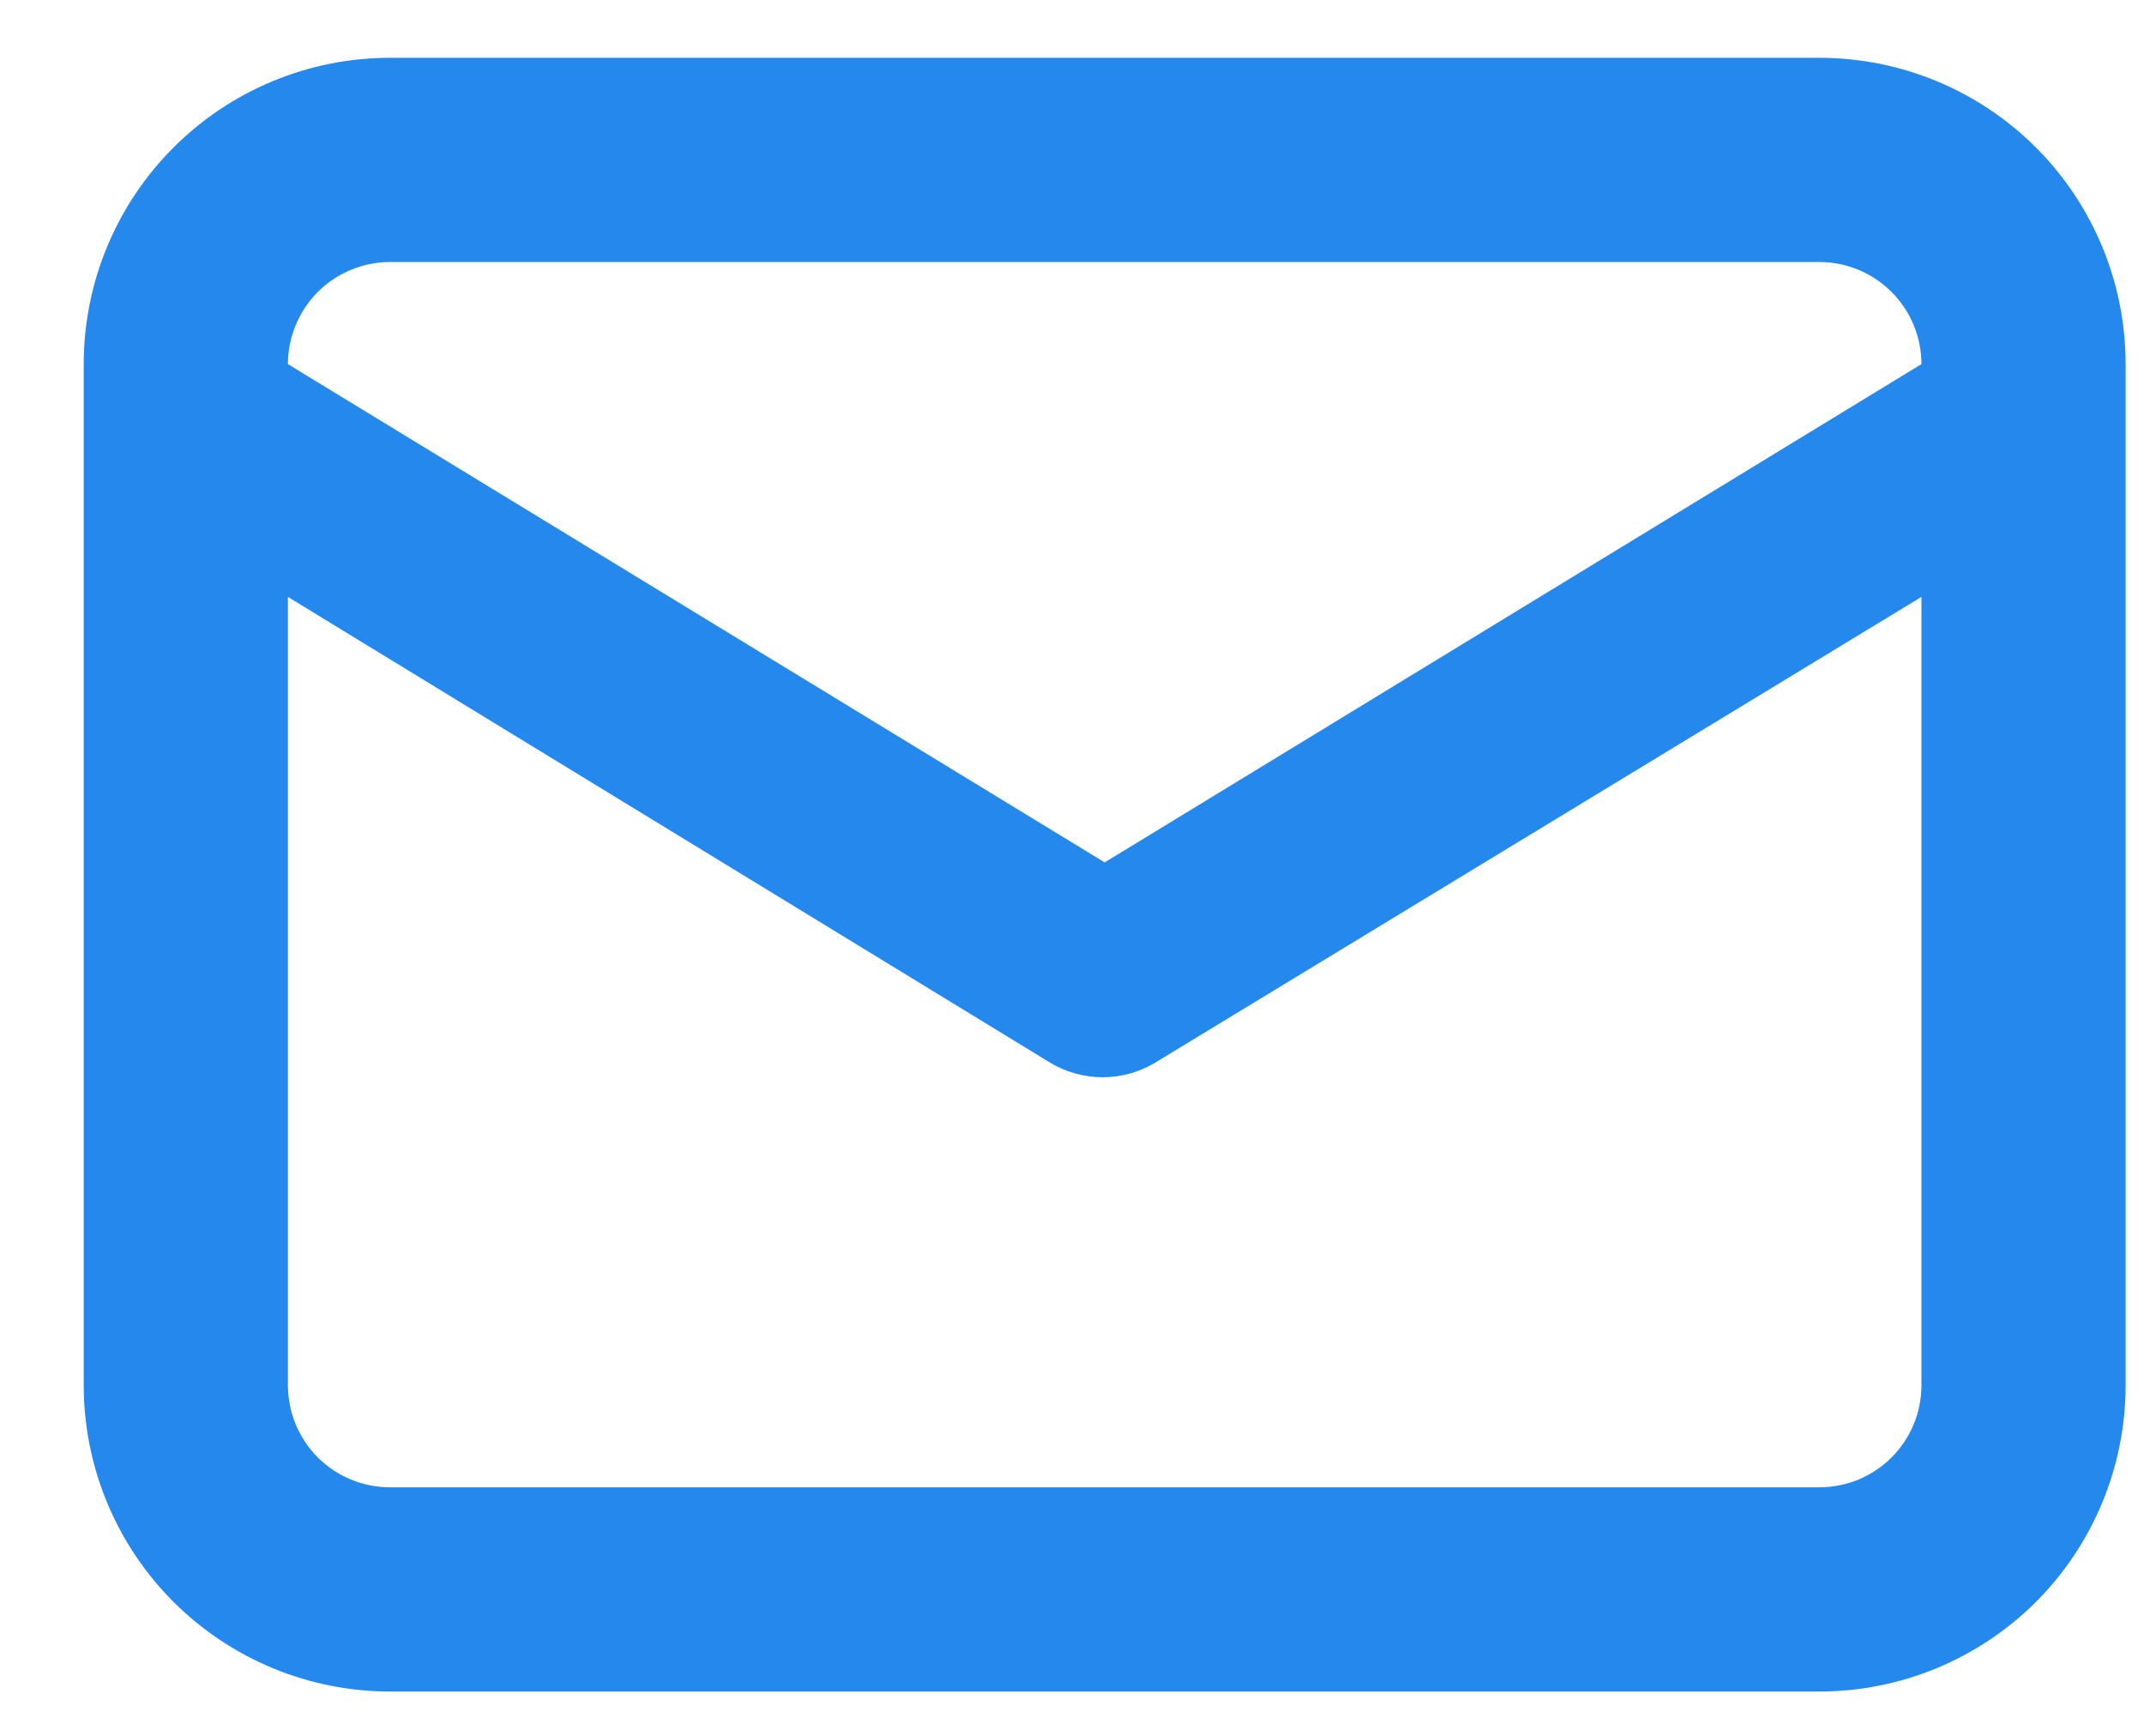<svg xmlns="http://www.w3.org/2000/svg" width="21" height="17" viewBox="0 0 21 17" fill="none"><path d="M17.82 0.566H3.82C3.025 0.566 2.262 0.882 1.699 1.445C1.136 2.008 0.82 2.771 0.82 3.566V13.566C0.82 14.362 1.136 15.125 1.699 15.688C2.262 16.25 3.025 16.566 3.82 16.566H17.82C18.616 16.566 19.379 16.25 19.942 15.688C20.504 15.125 20.82 14.362 20.82 13.566V3.566C20.82 2.771 20.504 2.008 19.942 1.445C19.379 0.882 18.616 0.566 17.82 0.566ZM3.82 2.566H17.82C18.085 2.566 18.34 2.672 18.527 2.859C18.715 3.047 18.82 3.301 18.82 3.566L10.82 8.446L2.82 3.566C2.82 3.301 2.926 3.047 3.113 2.859C3.301 2.672 3.555 2.566 3.82 2.566ZM18.82 13.566C18.82 13.832 18.715 14.086 18.527 14.274C18.34 14.461 18.085 14.566 17.82 14.566H3.82C3.555 14.566 3.301 14.461 3.113 14.274C2.926 14.086 2.82 13.832 2.82 13.566V5.846L10.3 10.416C10.452 10.504 10.625 10.55 10.8 10.55C10.976 10.55 11.148 10.504 11.3 10.416L18.82 5.846V13.566Z" fill="#2588ED"></path></svg>